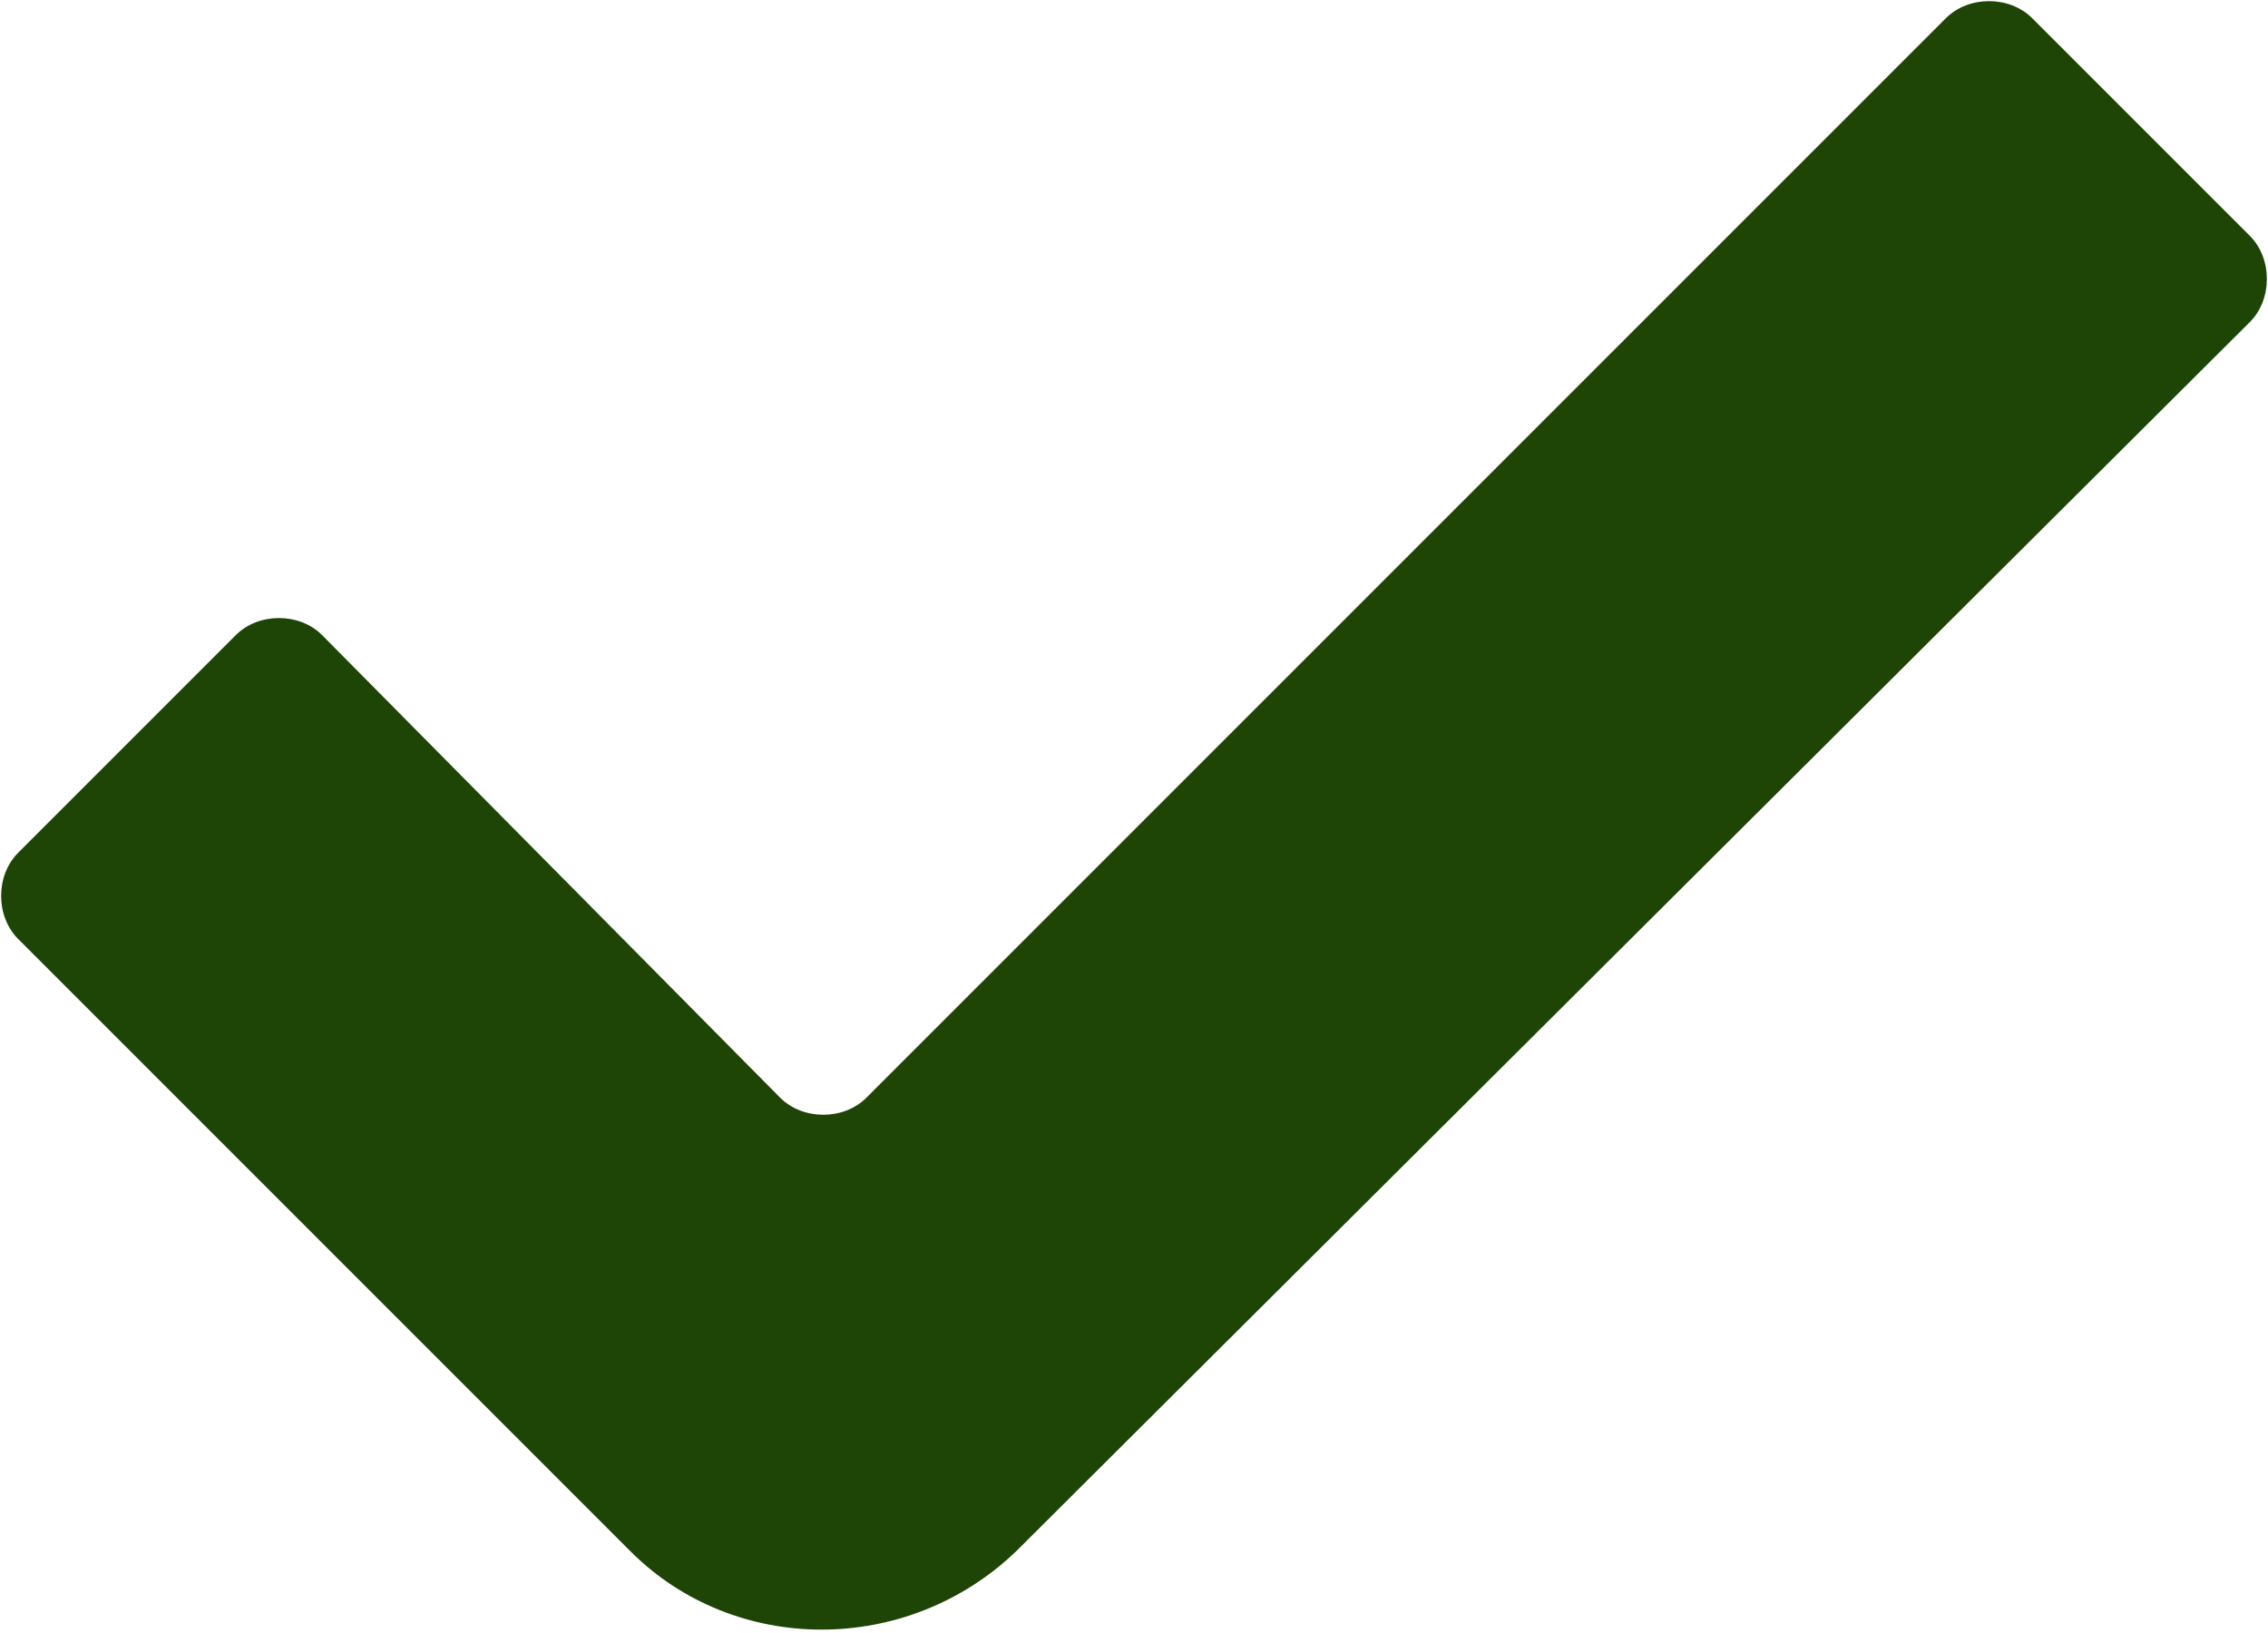 <?xml version="1.0" encoding="utf-8"?>
<!-- Generator: Adobe Illustrator 26.3.1, SVG Export Plug-In . SVG Version: 6.00 Build 0)  -->
<svg version="1.1" id="Layer_1" xmlns="http://www.w3.org/2000/svg" xmlns:xlink="http://www.w3.org/1999/xlink" x="0px" y="0px"
	 viewBox="0 0 50 36" style="enable-background:new 0 0 50 36;" xml:space="preserve">
<style type="text/css">
	.st0{fill:#1E4406;}
</style>
<g>
	<path class="st0" d="M42.9,0.4L19.1,24.2c-0.5,0.5-1.4,0.5-1.9,0L7.1,14c-0.5-0.5-1.4-0.5-1.9,0l-4.8,4.8c-0.5,0.5-0.5,1.4,0,1.9
		l12.5,12.5l1,1c2.3,2.3,6.1,2.3,8.5,0L49.6,7.1c0.5-0.5,0.5-1.4,0-1.9l-4.8-4.8C44.3-0.1,43.4-0.1,42.9,0.4z"/>
</g>
</svg>
